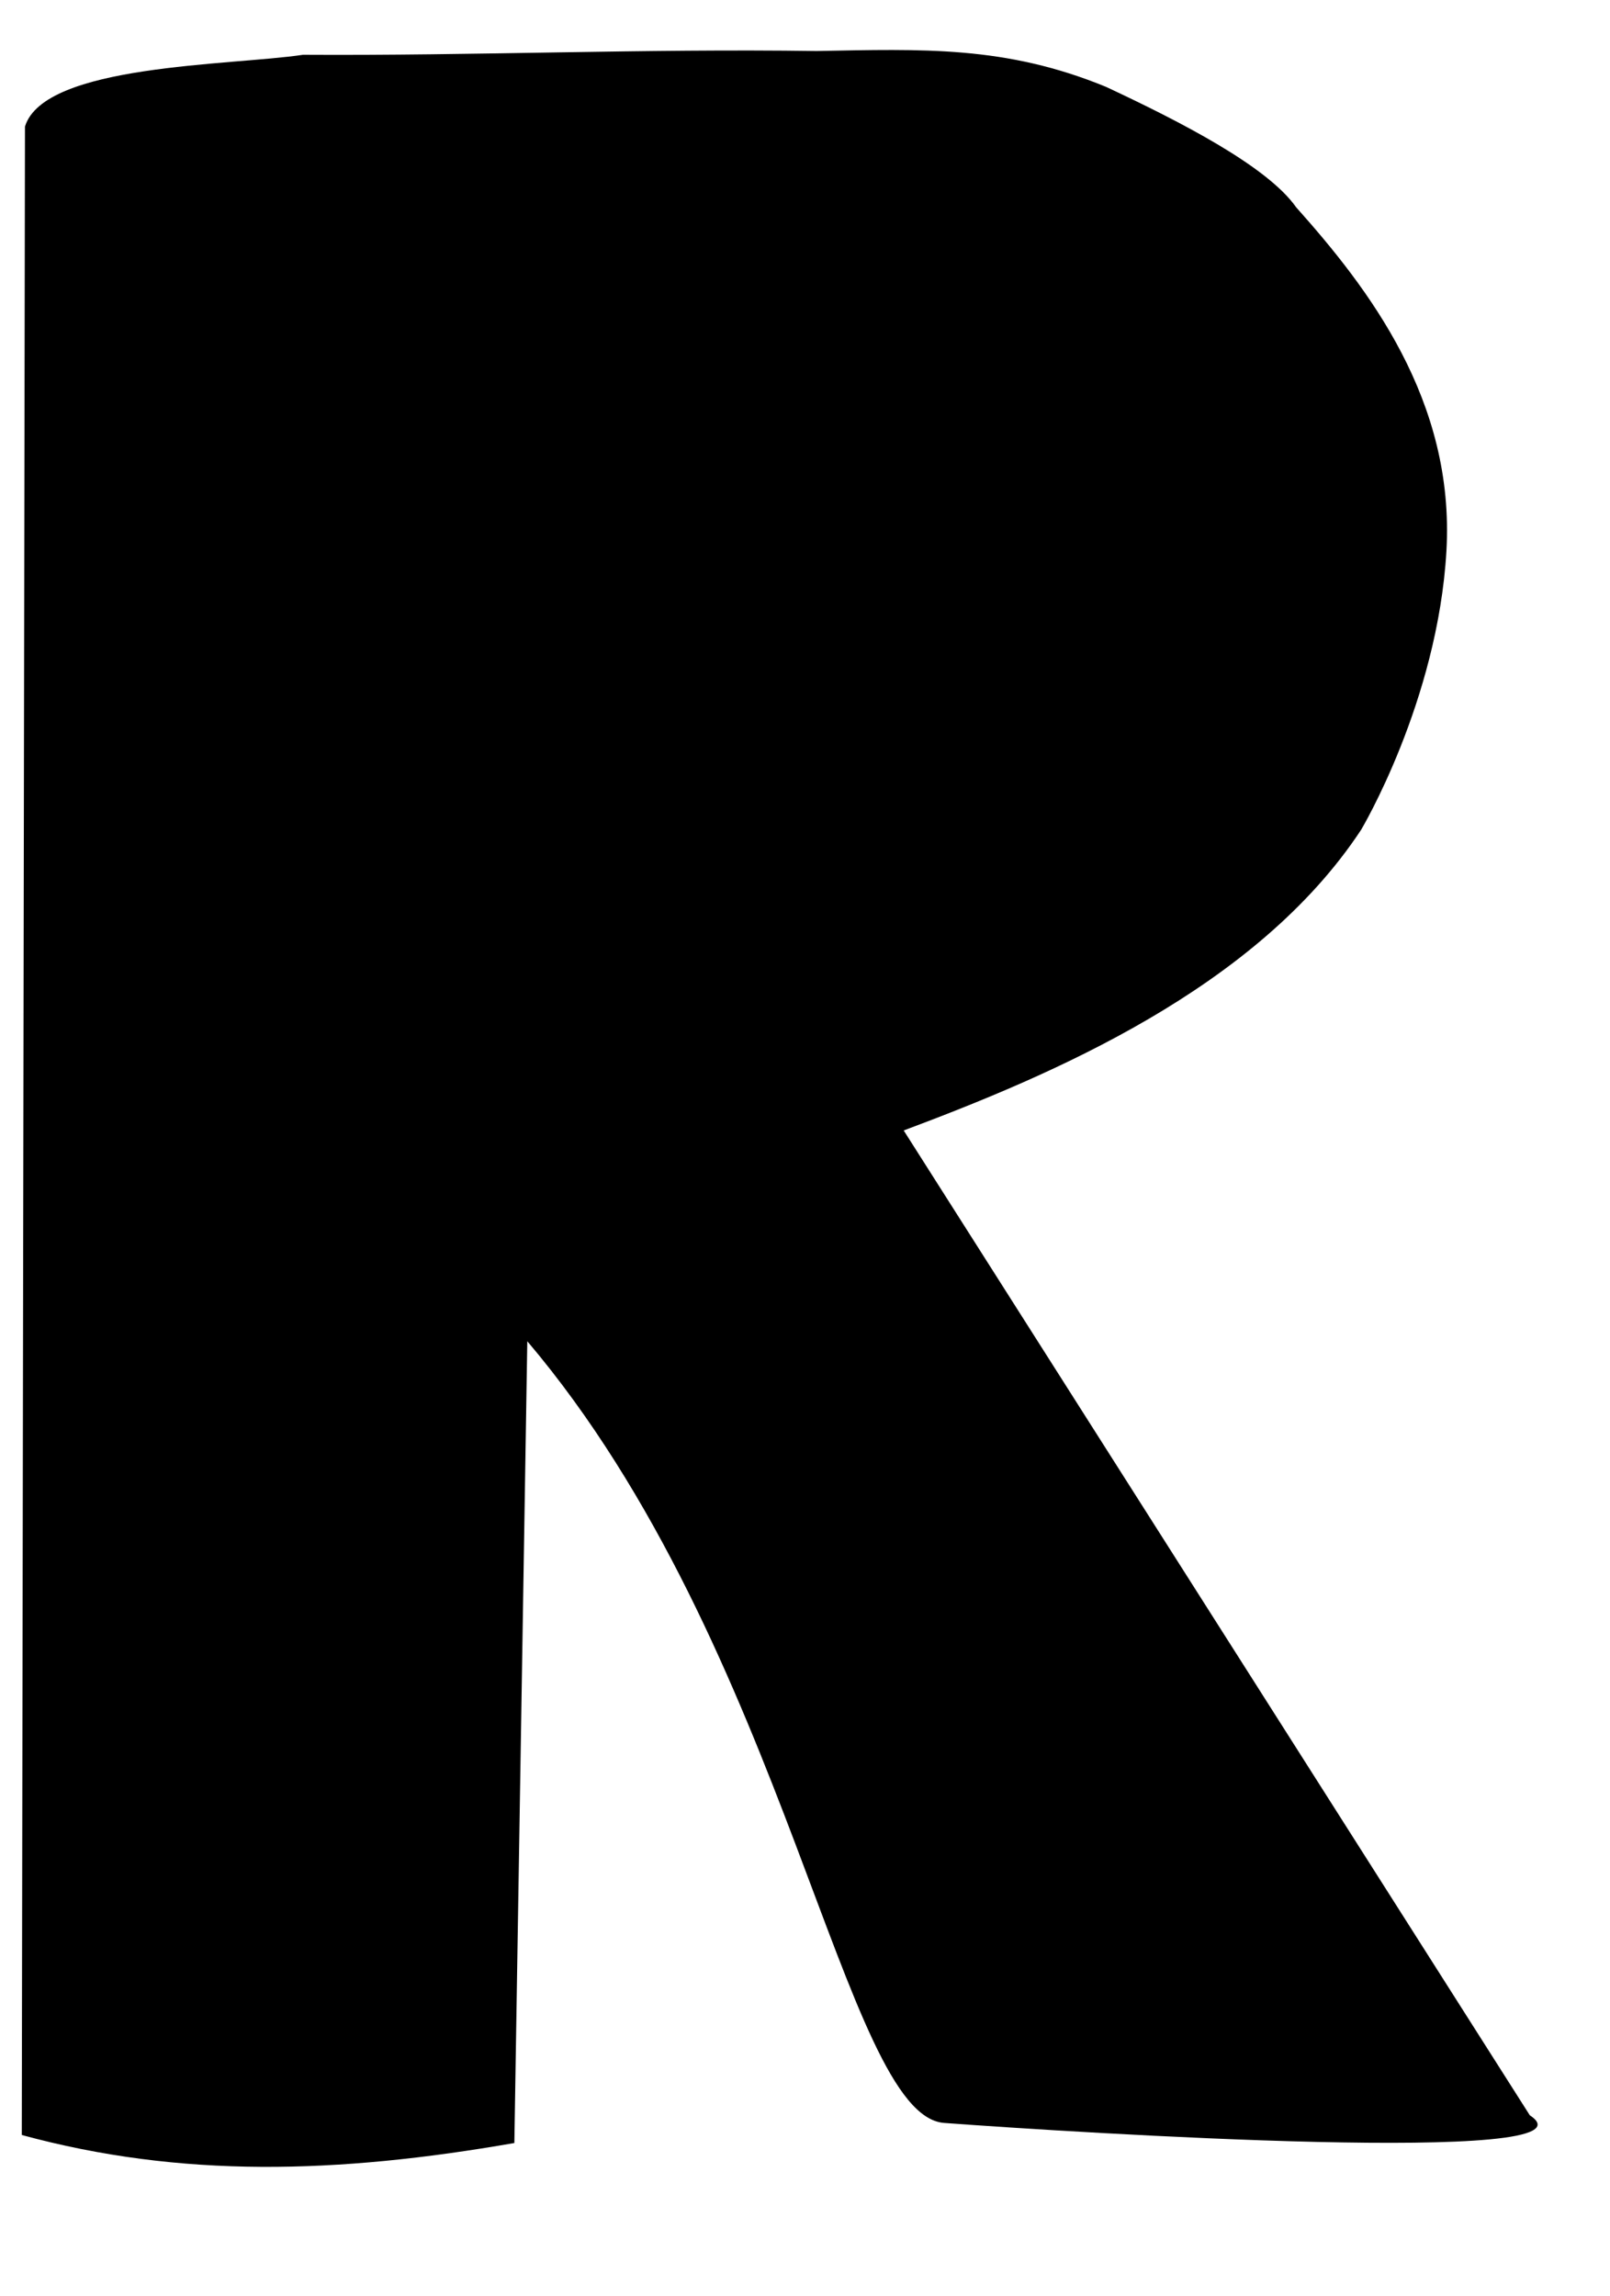 <?xml version="1.0" encoding="UTF-8" standalone="no"?>
<svg
   viewBox="0 0 627 894"
   fill="none"
   version="1.1"
   id="svg1"
   sodipodi:docname="favicon.svg"
   inkscape:version="1.3.2 (091e20e, 2023-11-25)"
   xmlns:inkscape="http://www.inkscape.org/namespaces/inkscape"
   xmlns:sodipodi="http://sodipodi.sourceforge.net/DTD/sodipodi-0.dtd"
   xmlns="http://www.w3.org/2000/svg"
   xmlns:svg="http://www.w3.org/2000/svg">
  <defs
     id="defs1" />
  <sodipodi:namedview
     id="namedview1"
     pagecolor="#505050"
     bordercolor="#eeeeee"
     borderopacity="1"
     inkscape:showpageshadow="0"
     inkscape:pageopacity="0"
     inkscape:pagecheckerboard="0"
     inkscape:deskcolor="#505050"
     inkscape:zoom="0.62360447"
     inkscape:cx="279.02302"
     inkscape:cy="452.20972"
     inkscape:window-width="1392"
     inkscape:window-height="1027"
     inkscape:window-x="0"
     inkscape:window-y="25"
     inkscape:window-maximized="0"
     inkscape:current-layer="svg1" />
  <style
     id="style1">
    #letter-a {
      fill: black;
    }
    @media (prefers-color-scheme: dark) {
      #letter-a {
        fill: white;
      }
    }
  </style>
  <path
     id="letter-a"
     fill-rule="evenodd"
     clip-rule="evenodd"
     d="m 504.765,80.712 c 28.136,31.499 61.906,75.298 58.53,133.878 -3.376,58.581 -33.229,108.562 -33.229,108.562 -40.804,61.858 -120.513,95.517 -178.13,117.071 l 243.837,383.514 c 30.342,19.81 -176.113,6.829 -228.078,2.971 -39.131,-2.905 -61.204,-185.191 -162.343,-304.403 l -5.041,312.219 c -69.162,12.066 -129.926,13.726 -191.833,-3.118 L 9.72,49.298 C 17.177,24.919 89.86,25.557 117.997,21.336 c 67.064,0.404 132.681,-2.434 200.009,-1.471 41.301,-0.75 73.557,-2.144 112.722,13.959 28.759,13.451 62.792,30.882 74.038,46.888 z"
     sodipodi:nodetypes="czcccscccccscc" />
</svg>
